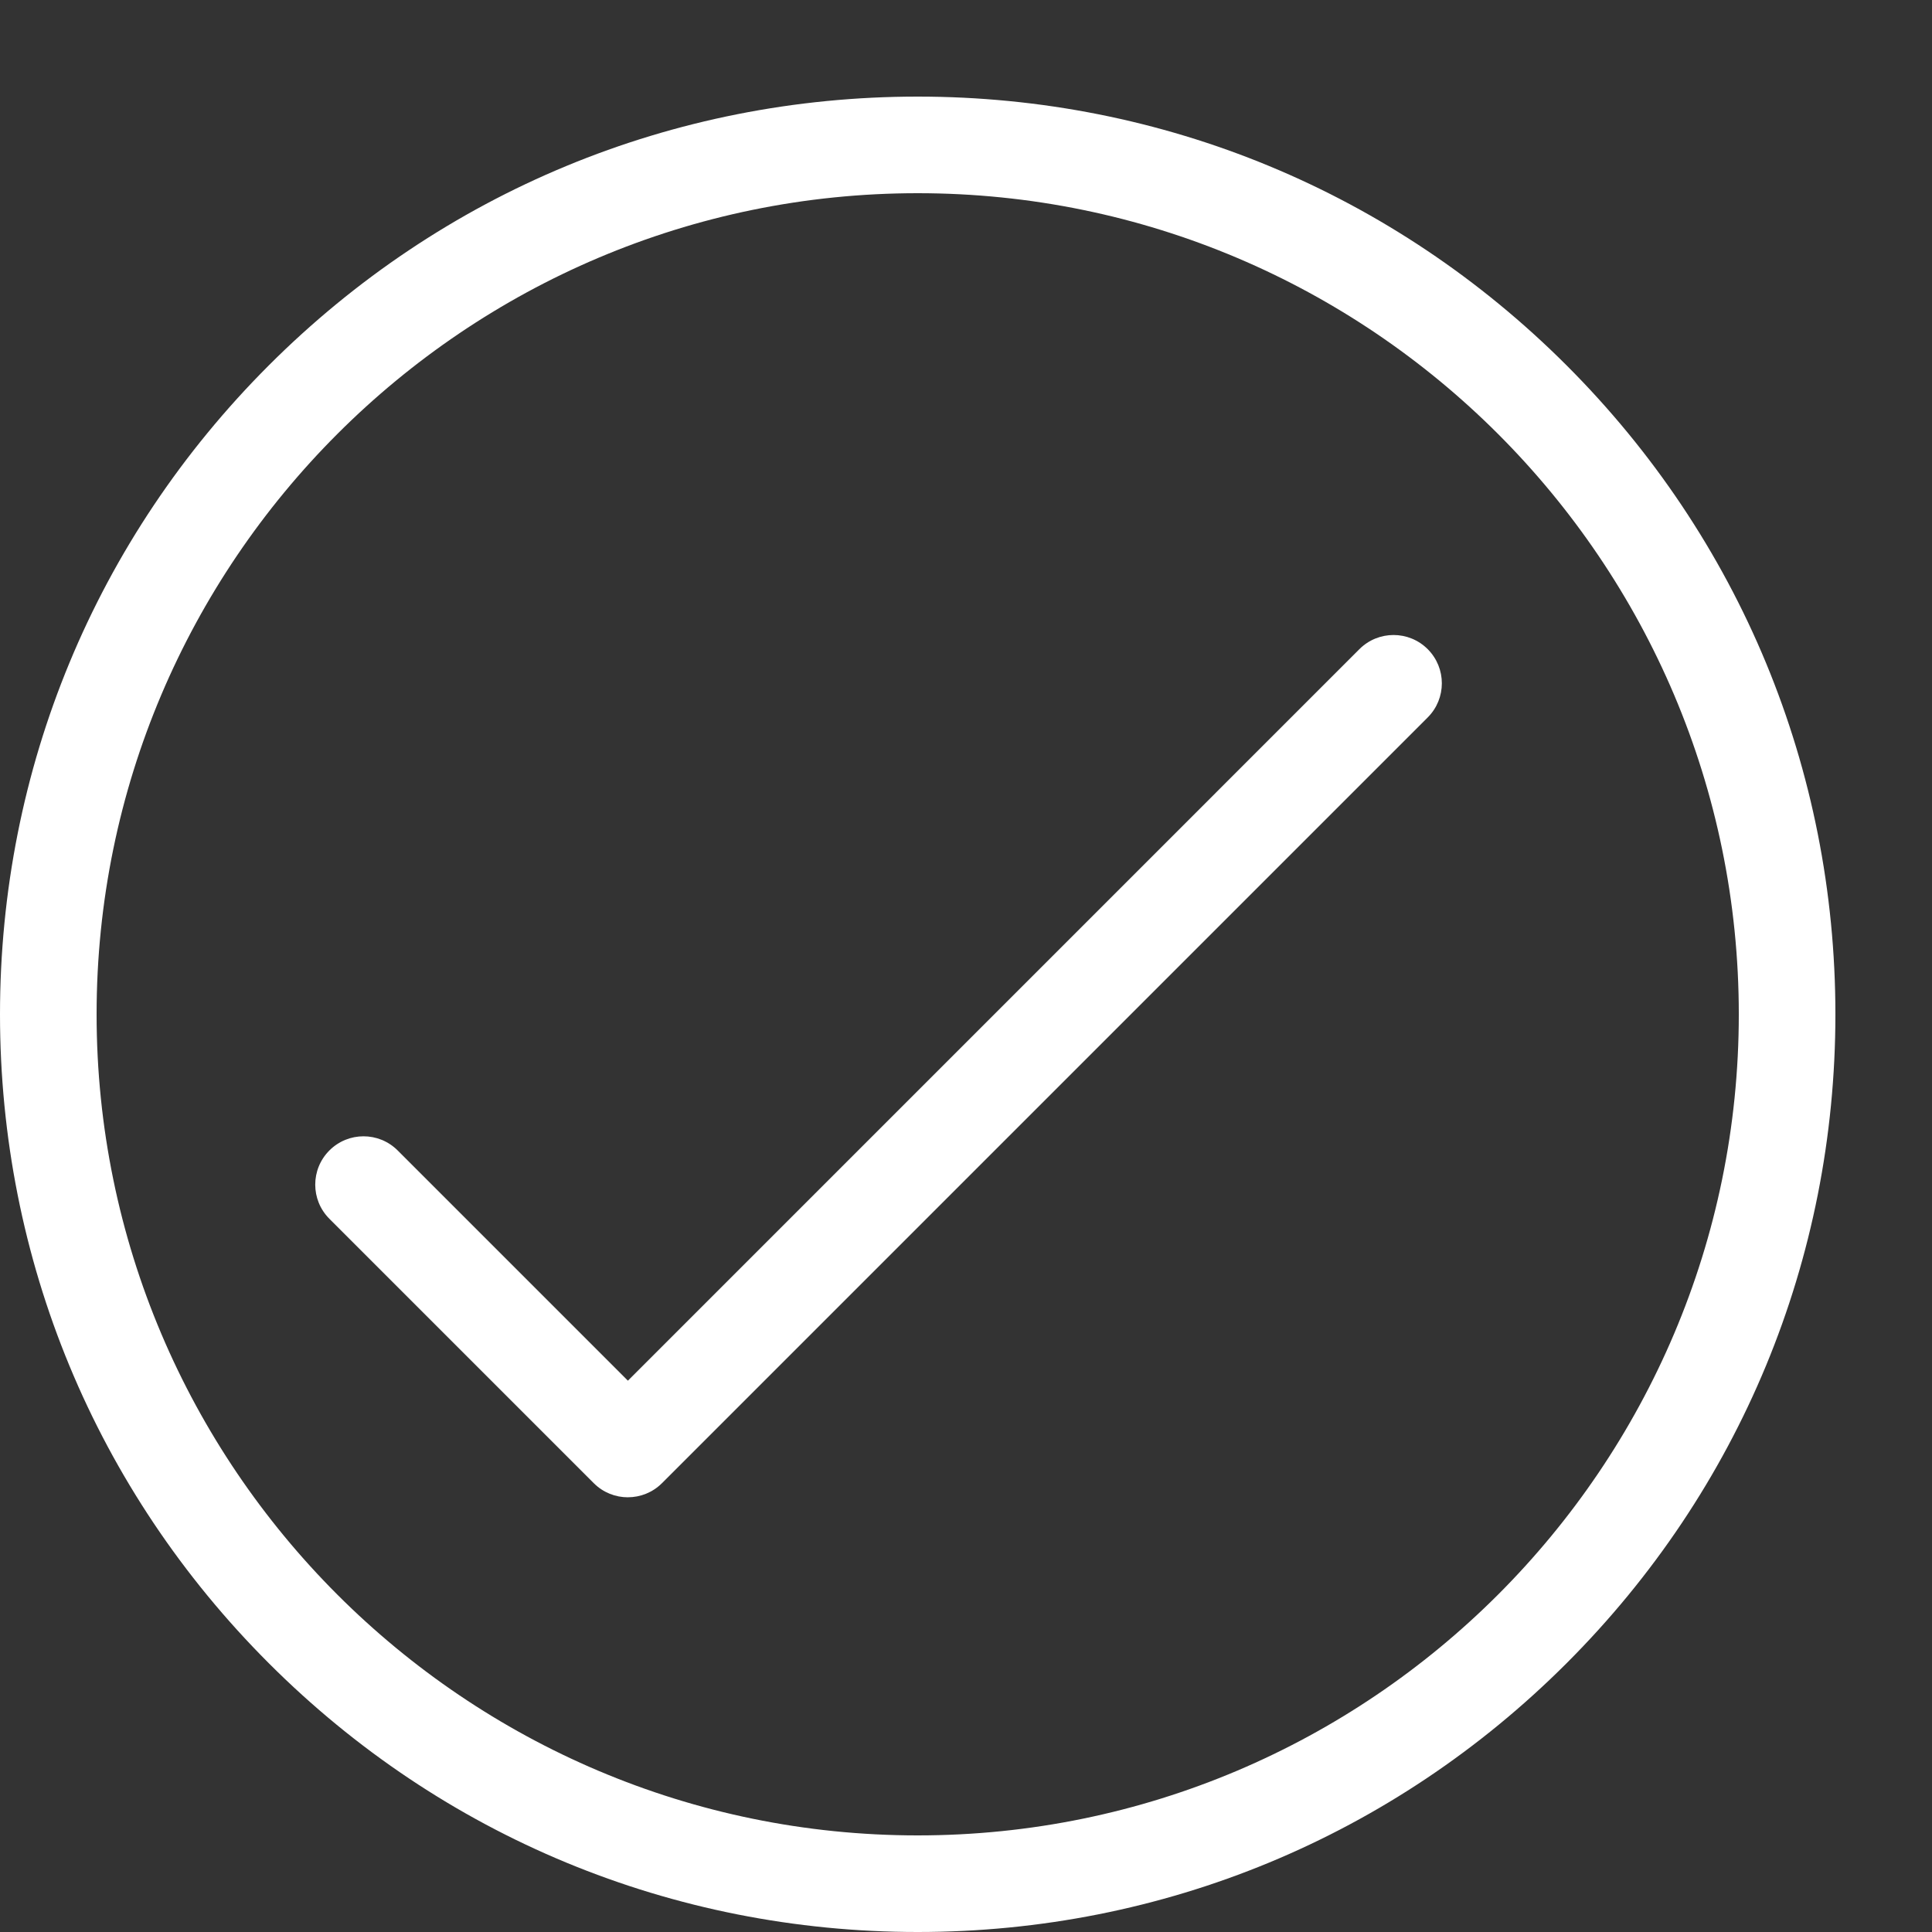 <?xml version="1.0" encoding="utf-8"?>
<!-- Generated by IcoMoon.io -->
<!DOCTYPE svg PUBLIC "-//W3C//DTD SVG 1.1//EN" "http://www.w3.org/Graphics/SVG/1.1/DTD/svg11.dtd">
<svg version="1.1" xmlns="http://www.w3.org/2000/svg" xmlns:xlink="http://www.w3.org/1999/xlink" width="80" height="80" viewBox="0 0 80 80">
<rect x="0" y="0" width="80" height="80" fill="#333333" stroke="none"/>
<g>
</g>
	<path d="M64.87 15.13c-7.177-7.177-16.72-11.13-26.87-11.13s-19.693 3.953-26.87 11.13-11.13 16.72-11.13 26.87 3.953 19.693 11.13 26.87 16.72 11.13 26.87 11.13 19.693-3.953 26.87-11.13 11.13-16.72 11.13-26.87-3.953-19.693-11.13-26.87zM38 76c-18.748 0-34-15.252-34-34s15.252-34 34-34c18.748 0 34 15.252 34 34s-15.252 34-34 34z" fill="#ffffff"></path>
	<path d="M26 62c-0.512 0-1.024-0.195-1.414-0.586l-10.947-10.947c-0.781-0.781-0.781-2.047 0-2.829s2.047-0.781 2.828 0l9.533 9.533 30.29-30.291c0.781-0.781 2.047-0.781 2.828 0s0.781 2.047 0 2.828l-31.705 31.705c-0.391 0.391-0.902 0.586-1.414 0.586z" fill="#ffffff"></path>
</svg>
